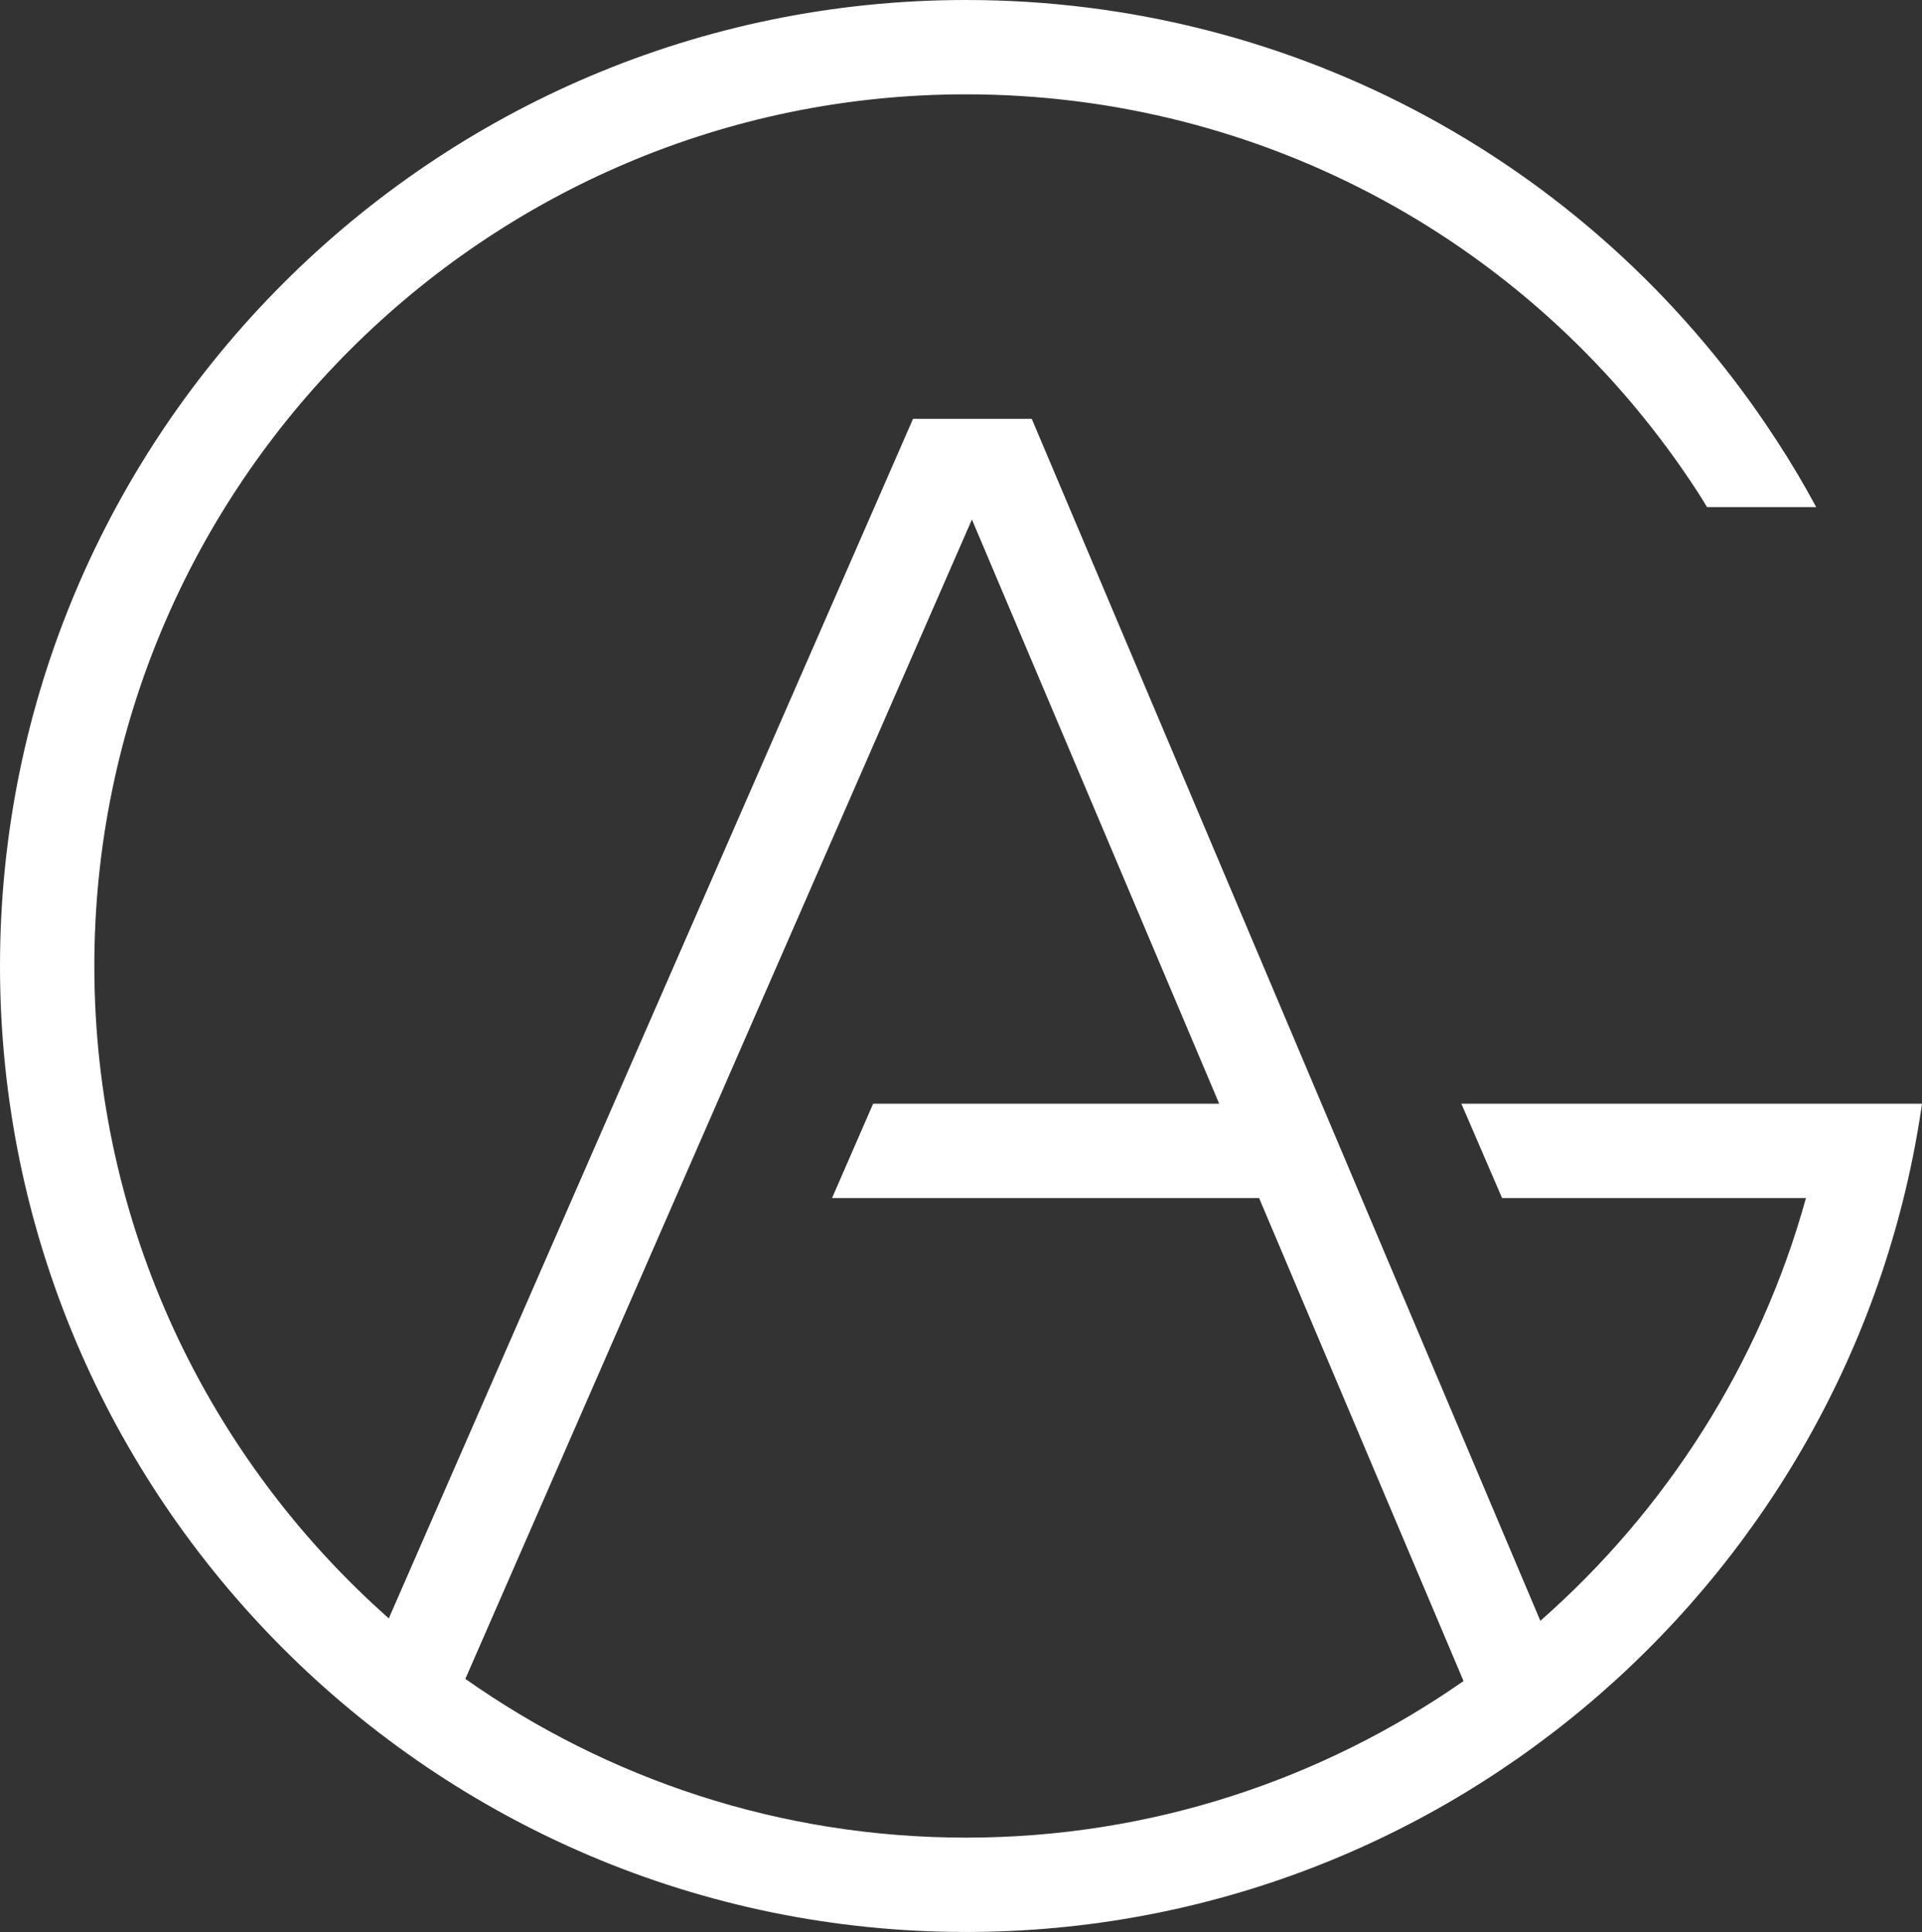 <svg xmlns="http://www.w3.org/2000/svg" id="Layer_2" data-name="Layer 2" viewBox="0 0 142.62 143.36"><rect x="0" y="0" width="142.62" height="143.36" fill="#333333" stroke="none"/><defs><style>      .cls-1 {        fill: #fff;      }    </style></defs><g id="Layer_1-2" data-name="Layer 1"><path class="cls-1" d="M135.55,81.9s0,0,0,0h-27.11l3.02,7h22.55c-3.41,12.31-10.37,23.16-19.71,31.37L76.56,31.08h-8.81L28.85,120.09c-13.39-11.86-21.85-29.16-21.85-48.41C7,36.02,36.02,7,71.68,7c22.05,0,42.37,11.07,54.36,29.61,.22,.33,.42,.68,.63,1.02h8.1c-.88-1.63-1.83-3.25-2.85-4.81C118.64,12.27,96.12,0,71.68,0,32.16,0,0,32.16,0,71.68s32.16,71.68,71.68,71.68c36.05,0,65.96-26.76,70.94-61.46h-7.07Zm-63.87,54.46c-13.82,0-26.63-4.37-37.15-11.78L72.12,38.55l18.35,43.35h-25.68l-3.05,7h31.69l15.17,35.84c-10.48,7.31-23.2,11.62-36.92,11.62Z"></path></g></svg>